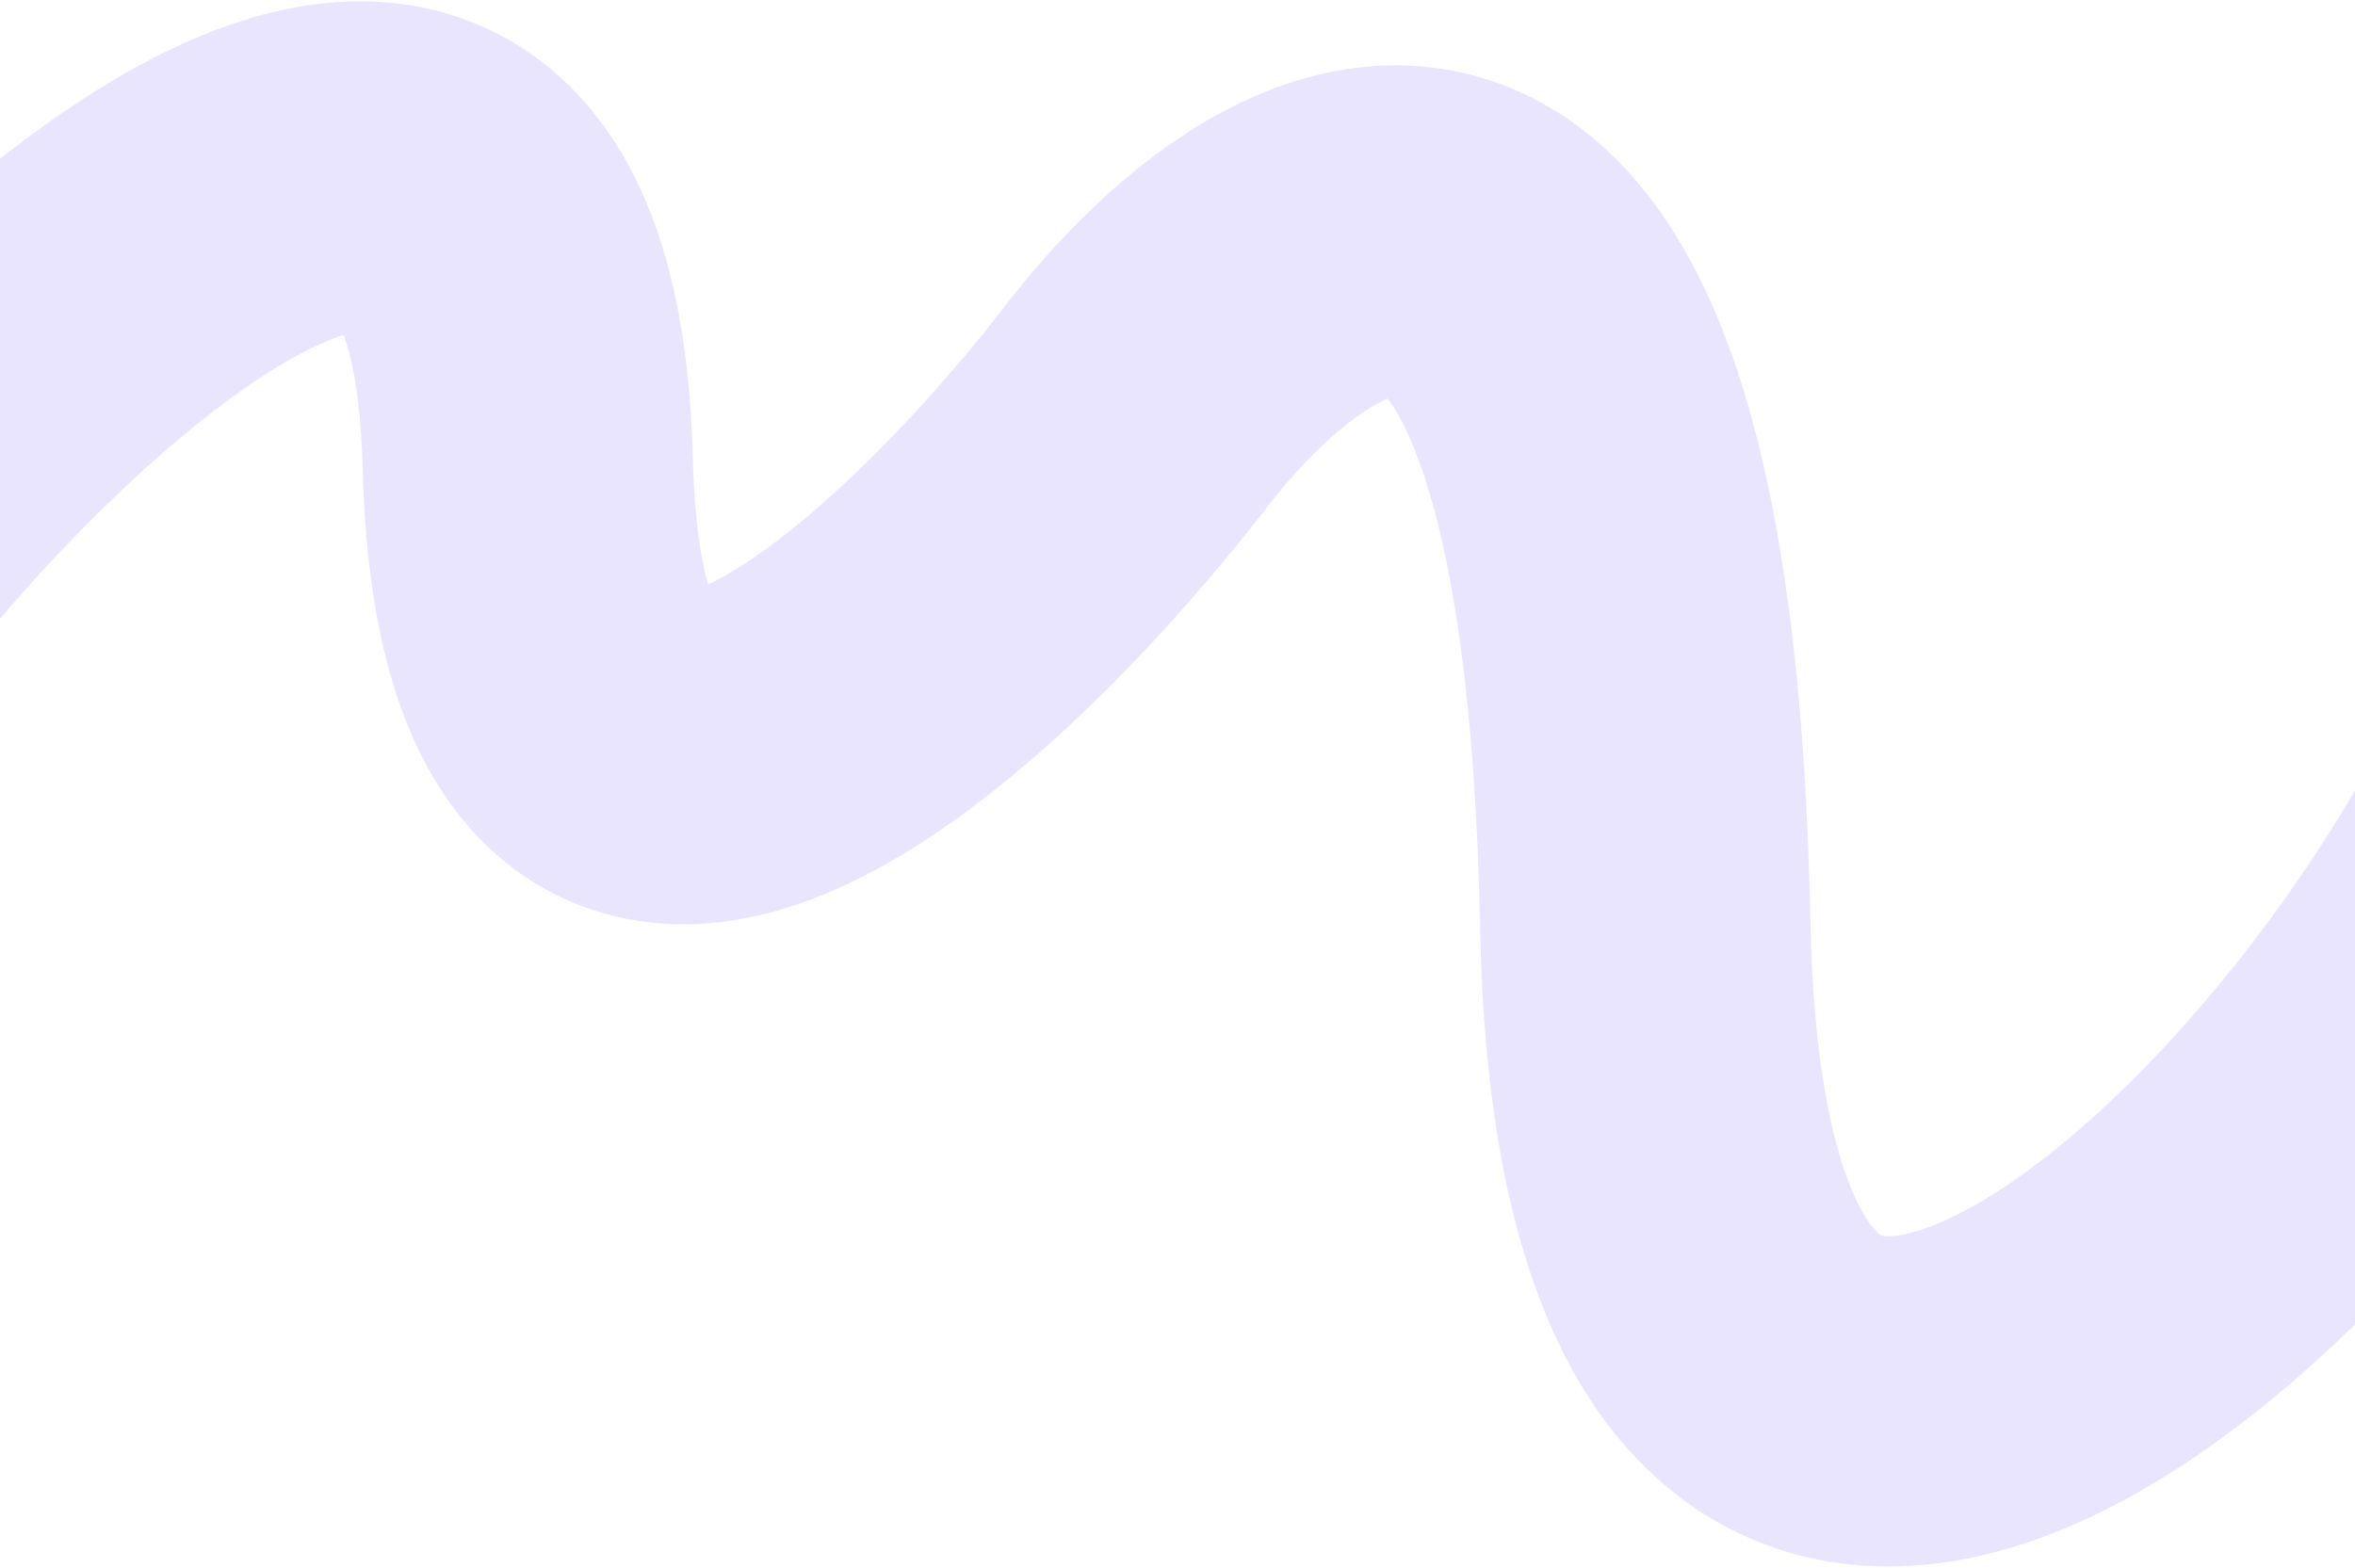 <?xml version="1.0" encoding="UTF-8"?> <svg xmlns="http://www.w3.org/2000/svg" width="1440" height="959" viewBox="0 0 1440 959" fill="none"><path d="M-77.371 313.556C52.25 160.79 313.73 -59.18 322.68 283.071C331.63 625.322 572.375 405.37 691.628 252.612C791.753 119.958 994.805 -3.222 1006.01 565.29C1020.02 1275.93 1676.7 493.998 1600.19 265.93" stroke="#EAE5FF" stroke-width="202" stroke-linecap="round"></path></svg> 